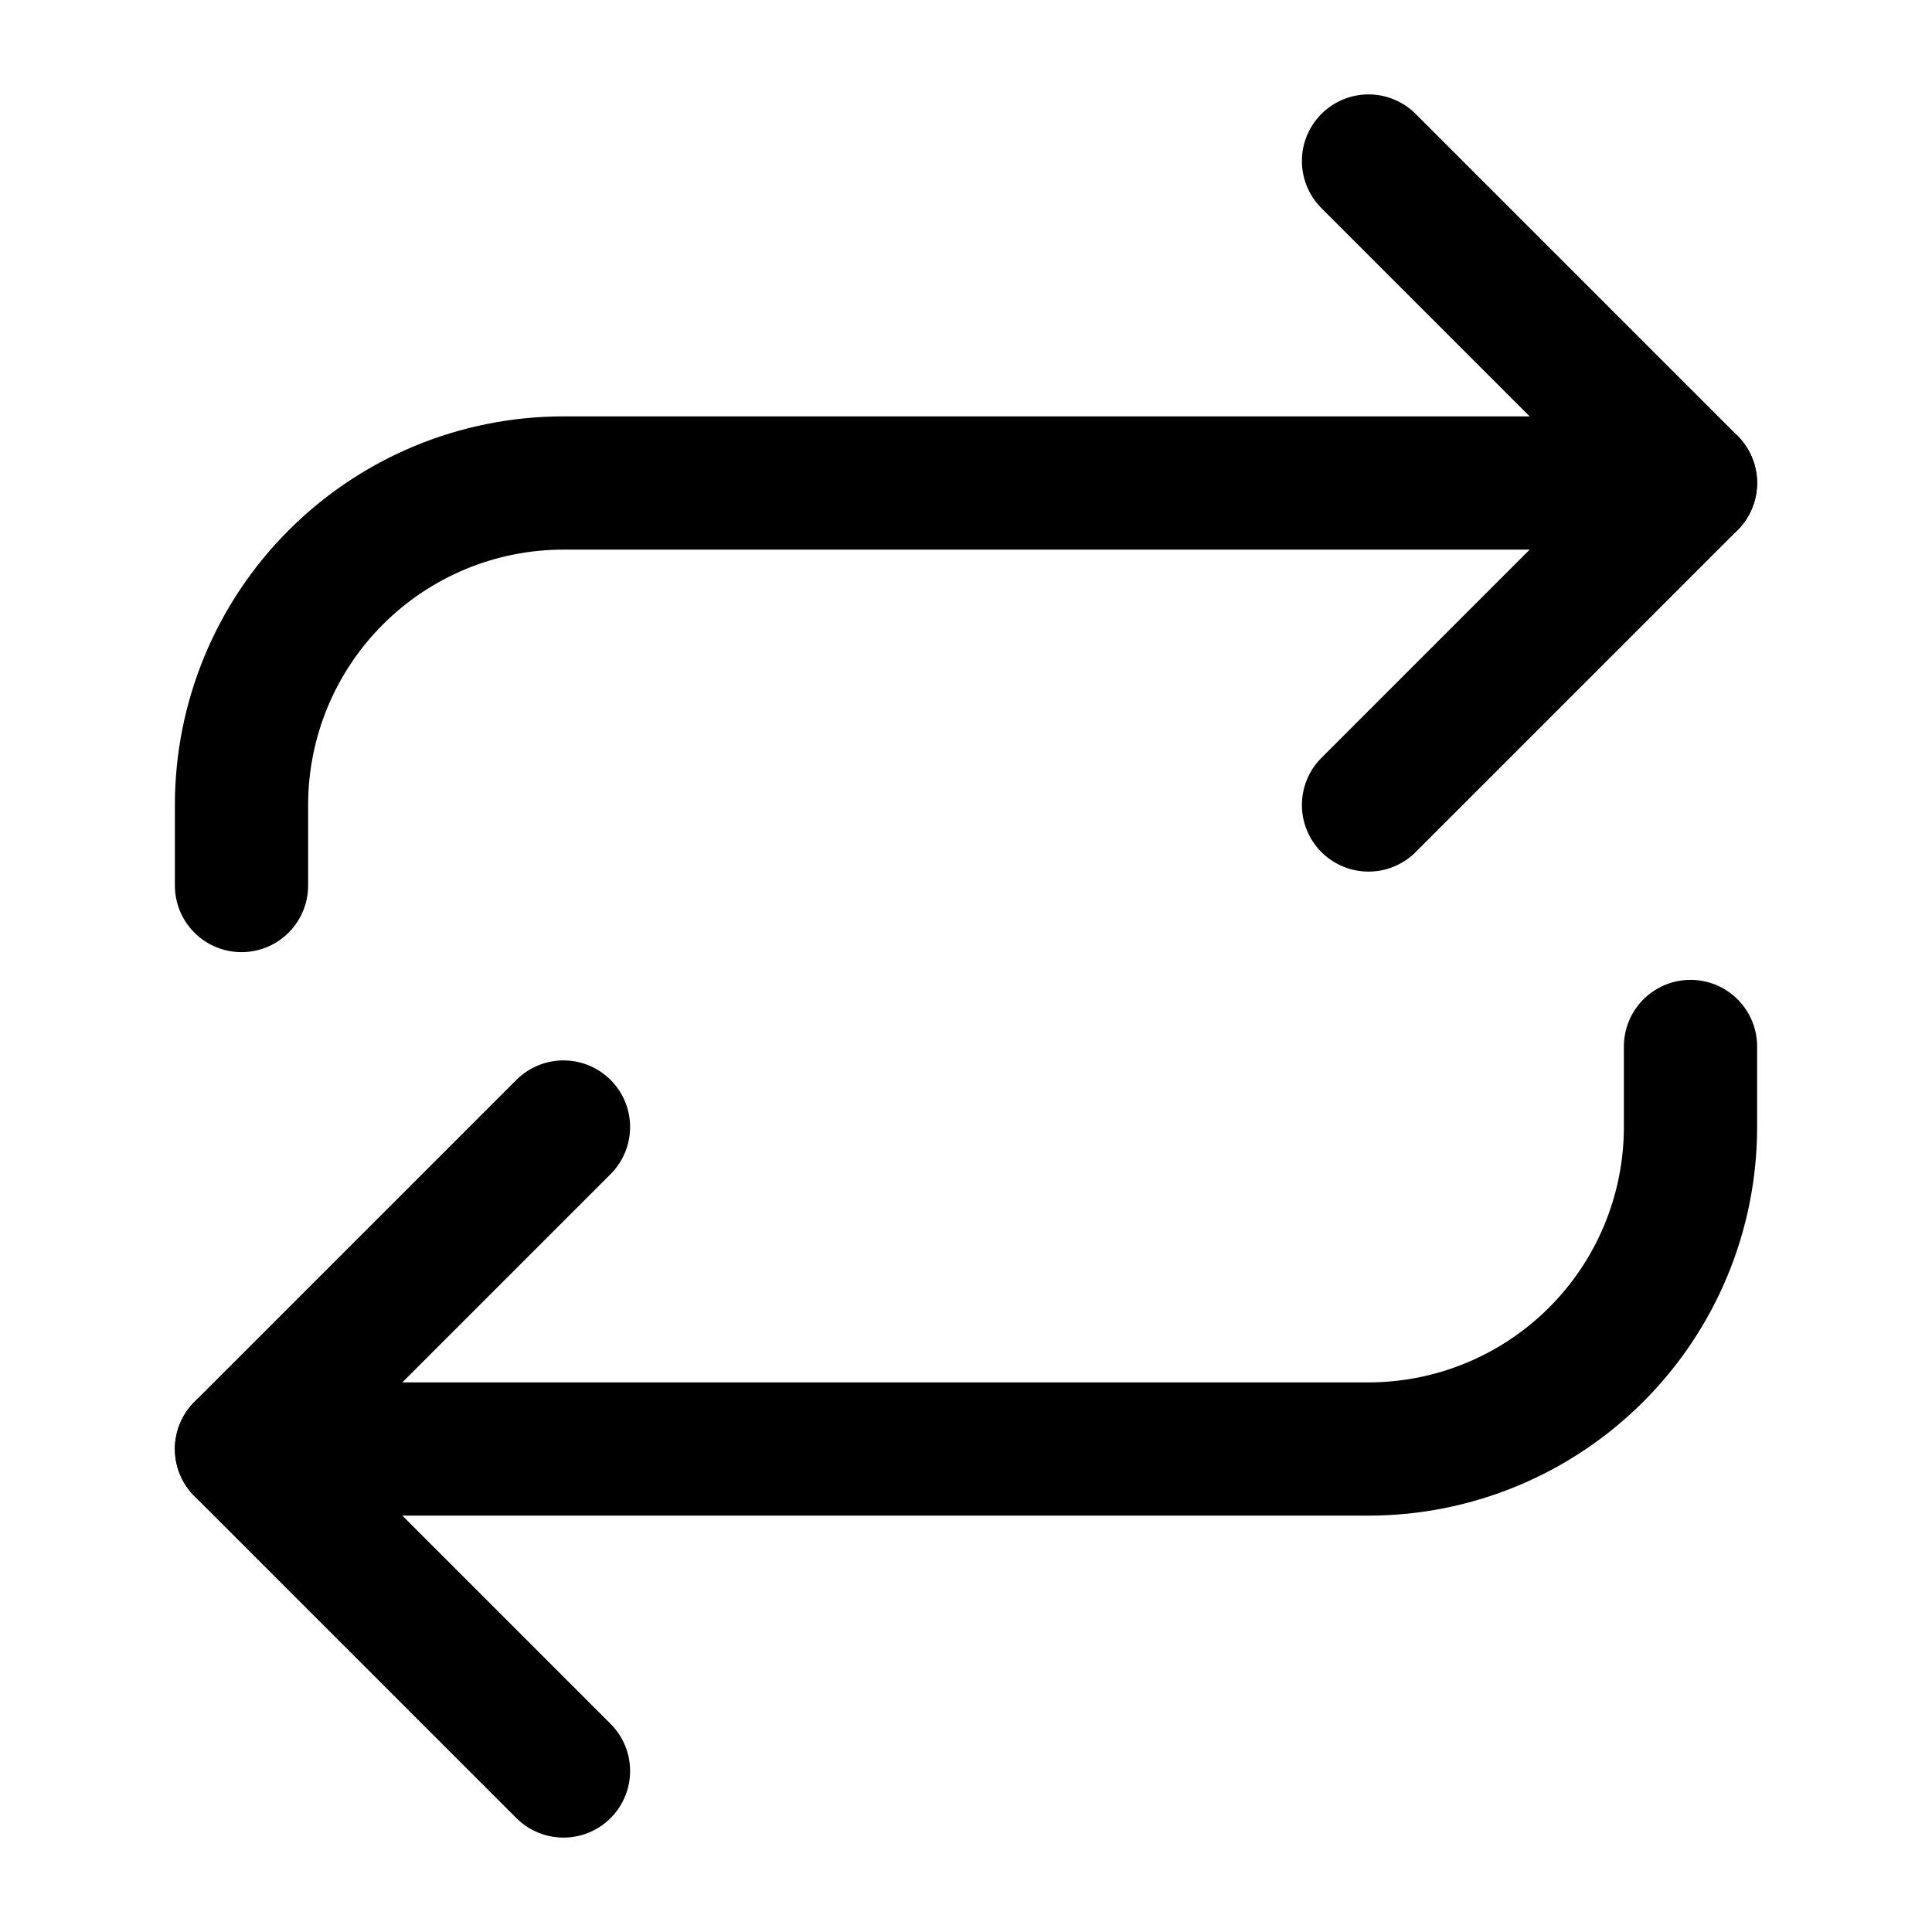 <svg width="29" height="29" viewBox="0 0 29 29" fill="none" xmlns="http://www.w3.org/2000/svg">
<path d="M20.542 2.417L25.375 7.25L20.542 12.083" stroke="black" stroke-width="2" stroke-linecap="round" stroke-linejoin="round"/>
<path d="M3.625 13.292V12.083C3.625 10.802 4.134 9.572 5.041 8.666C5.947 7.759 7.176 7.25 8.458 7.25H25.375M8.458 26.583L3.625 21.75L8.458 16.917" stroke="black" stroke-width="2" stroke-linecap="round" stroke-linejoin="round"/>
<path d="M25.375 15.708V16.916C25.375 18.198 24.866 19.428 23.959 20.334C23.053 21.24 21.823 21.75 20.542 21.75H3.625" stroke="black" stroke-width="2" stroke-linecap="round" stroke-linejoin="round"/>
</svg>
